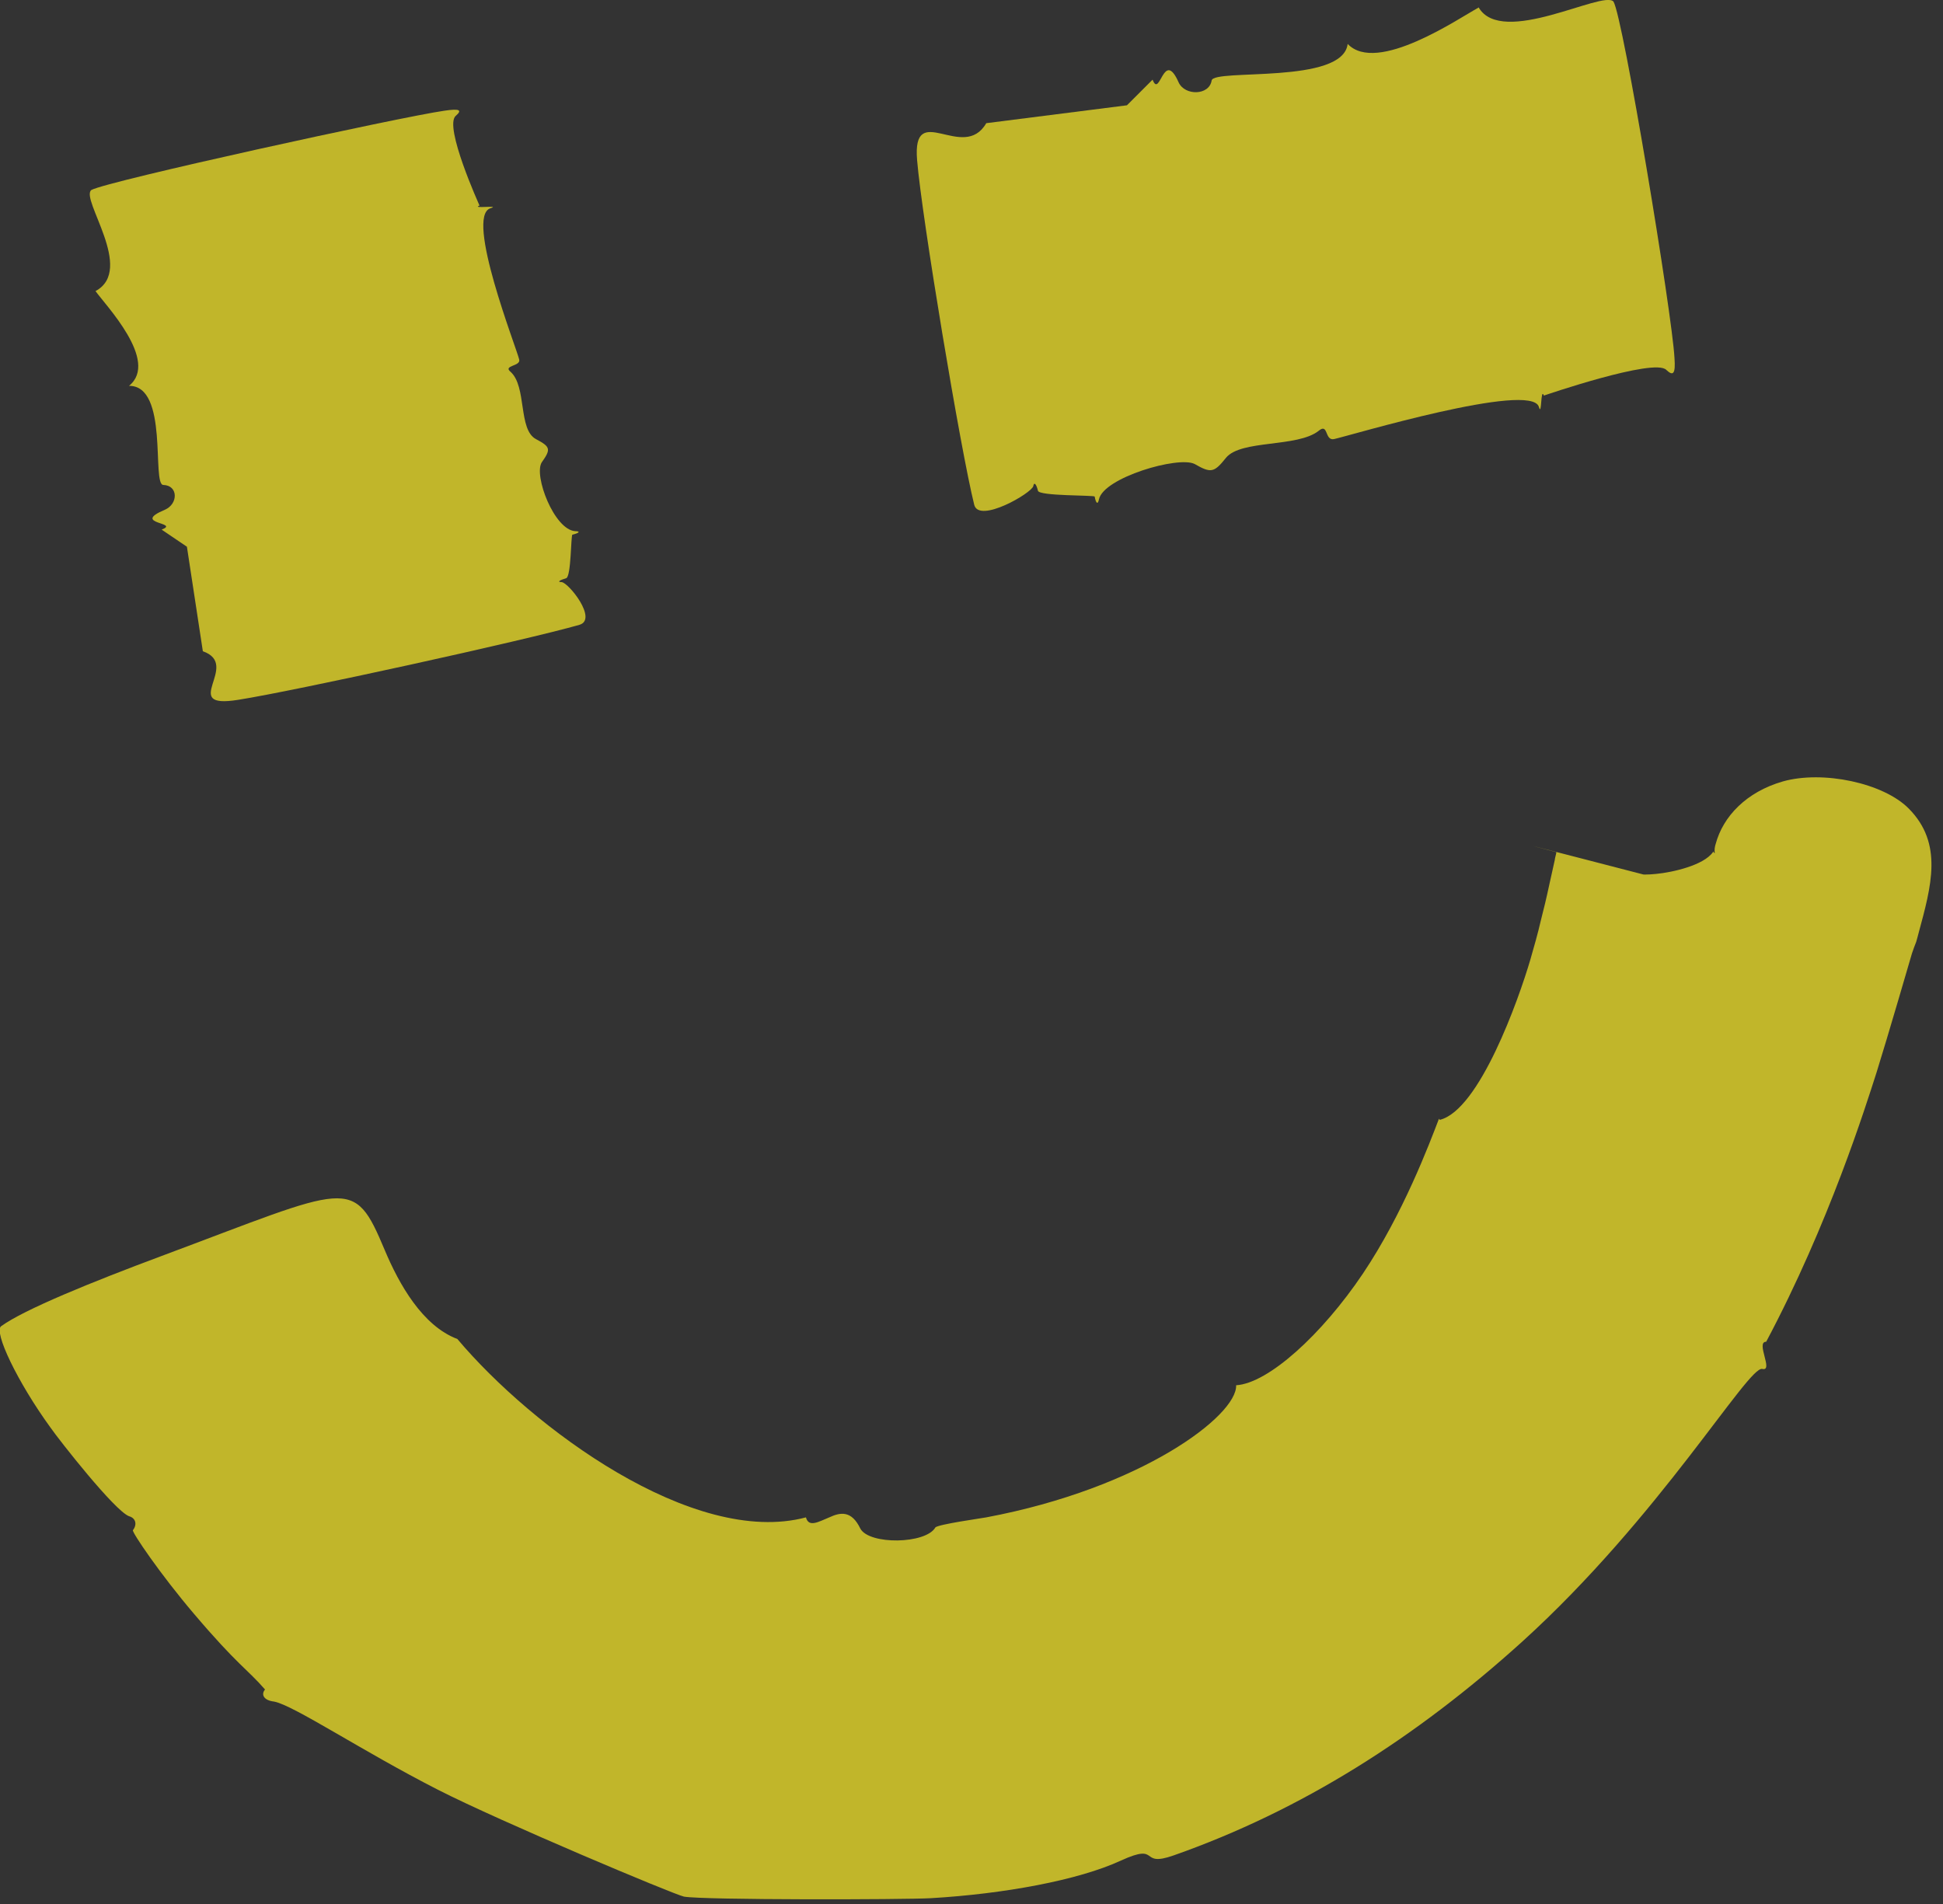 <svg width="50" height="49" viewBox="0 0 50 49" fill="none" xmlns="http://www.w3.org/2000/svg">
<rect x="0" y="0" width="50" height="49" fill="#333333" stroke="none"/>
<g clip-path="url(#clip0_246_228)">
<path opacity="0.7" d="M2.46 7.49C3.48 6.94 2.06 5.12 2.35 4.89C2.76 4.66 10.31 3.01 11.43 2.85C11.83 2.79 11.9 2.83 11.73 2.98C11.41 3.24 12.34 5.29 12.34 5.29C12.11 5.38 12.91 5.27 12.62 5.36C11.96 5.57 13.29 8.95 13.36 9.25C13.41 9.43 12.93 9.4 13.14 9.57C13.56 9.95 13.33 11.05 13.79 11.3C14.17 11.5 14.18 11.56 13.94 11.9C13.73 12.24 14.26 13.63 14.8 13.67C14.95 13.67 14.9 13.72 14.73 13.76C14.69 13.76 14.7 14.84 14.57 14.88C14.4 14.93 14.33 14.98 14.45 14.98C14.63 14.99 15.39 15.94 14.91 16.08C13.52 16.48 7.59 17.78 6.13 18.01C4.58 18.26 6.22 17.11 5.22 16.76L4.81 14.07L4.16 13.63C4.65 13.44 3.36 13.49 4.24 13.12C4.59 12.97 4.59 12.49 4.2 12.48C3.9 12.46 4.35 9.92 3.32 9.93C4.11 9.29 2.7 7.84 2.45 7.48L2.46 7.49Z" fill="#FEEF27"/>
<path opacity="0.7" d="M38.05 0.19C38.65 1.22 41.25 -0.26 41.52 0.04C41.77 0.45 43.03 8.08 43.09 9.21C43.12 9.62 43.06 9.69 42.88 9.52C42.58 9.2 39.73 10.18 39.73 10.18C39.64 9.95 39.68 10.75 39.6 10.47C39.4 9.81 34.74 11.21 34.33 11.3C34.08 11.35 34.19 10.87 33.93 11.09C33.38 11.52 31.94 11.31 31.55 11.78C31.24 12.17 31.16 12.18 30.74 11.94C30.32 11.73 28.4 12.29 28.28 12.85C28.25 13 28.2 12.95 28.17 12.78C28.17 12.74 26.74 12.77 26.71 12.63C26.67 12.46 26.61 12.39 26.59 12.51C26.55 12.69 25.19 13.48 25.07 12.99C24.72 11.59 23.72 5.59 23.6 4.12C23.47 2.55 24.79 4.19 25.38 3.17L29 2.71L29.66 2.05C29.85 2.55 29.94 1.24 30.33 2.12C30.49 2.47 31.12 2.46 31.18 2.07C31.24 1.76 34.56 2.18 34.68 1.13C35.43 1.92 37.54 0.47 38.04 0.2L38.05 0.19Z" fill="#FEEF27"/>
<path opacity="0.7" d="M37.05 28.82C38.07 28.57 39.08 25.72 39.38 24.7C39.64 23.79 39.55 24.08 39.76 23.25C39.81 23.05 39.96 22.34 40.01 22.13C40.01 22.09 40.05 21.97 40.05 21.93C37.8 21.34 42.92 22.67 42.62 22.59C42.59 22.59 42.55 22.57 42.51 22.56C41.96 22.45 42.18 22.54 42.62 22.49C43.04 22.45 43.84 22.27 44.08 21.93C44.09 21.91 44.08 21.92 44.09 21.91C44.09 21.93 44.11 21.95 44.12 21.95C44.16 21.95 44.07 22.03 44.03 22.06C43.97 22.12 44.01 22.08 44.07 22.02L44.13 21.96C44.11 21.88 44.13 21.78 44.15 21.72C44.34 21.01 44.94 20.38 45.88 20.11C46.91 19.82 48.47 20.15 49.12 20.81C50.01 21.71 49.7 22.8 49.37 24.02C49.35 24.09 49.33 24.18 49.31 24.24C49.26 24.36 49.25 24.4 49.2 24.54C49.2 24.54 48.56 26.74 48.29 27.6C48.01 28.47 47.07 31.48 45.45 34.53C45.17 34.53 45.65 35.3 45.35 35.23C44.99 35.14 42.72 39.03 39.17 42.25C36.45 44.71 33.5 46.59 30.2 47.75C29.29 48.07 29.88 47.41 28.85 47.88C27.75 48.39 25.83 48.74 23.96 48.85C23.27 48.89 18.11 48.9 17.6 48.81C17.33 48.75 12.9 46.89 11.27 46.06C9.31 45.06 7.55 43.88 7.05 43.79C6.79 43.76 6.71 43.61 6.82 43.48C6.37 42.96 6.11 42.85 4.99 41.53C4.13 40.52 3.39 39.43 3.42 39.38C3.53 39.24 3.5 39.07 3.32 39.02C2.95 38.88 1.53 37.07 1.3 36.74C0.45 35.57 -0.17 34.27 0.03 34.13C0.62 33.7 2.37 32.99 4.14 32.33C9.02 30.51 9.09 30.24 9.9 32.17C10.27 33.05 10.87 34.12 11.77 34.46C13.69 36.74 17.84 39.82 20.74 39.05C20.81 39.32 21.07 39.16 21.34 39.05C21.62 38.92 21.91 38.86 22.14 39.34C22.37 39.76 23.82 39.74 24.07 39.31C24.13 39.23 25.28 39.07 25.38 39.05C29.37 38.3 31.84 36.43 31.81 35.65C32.64 35.6 34.02 34.34 35.07 32.78C36.11 31.23 36.78 29.44 37.03 28.79L37.05 28.82Z" fill="#FEEF27"/>
</g>
<defs>
<clipPath id="clip0_246_228">
<rect width="49.71" height="48.9" fill="white"/>
</clipPath>
</defs>
</svg>
